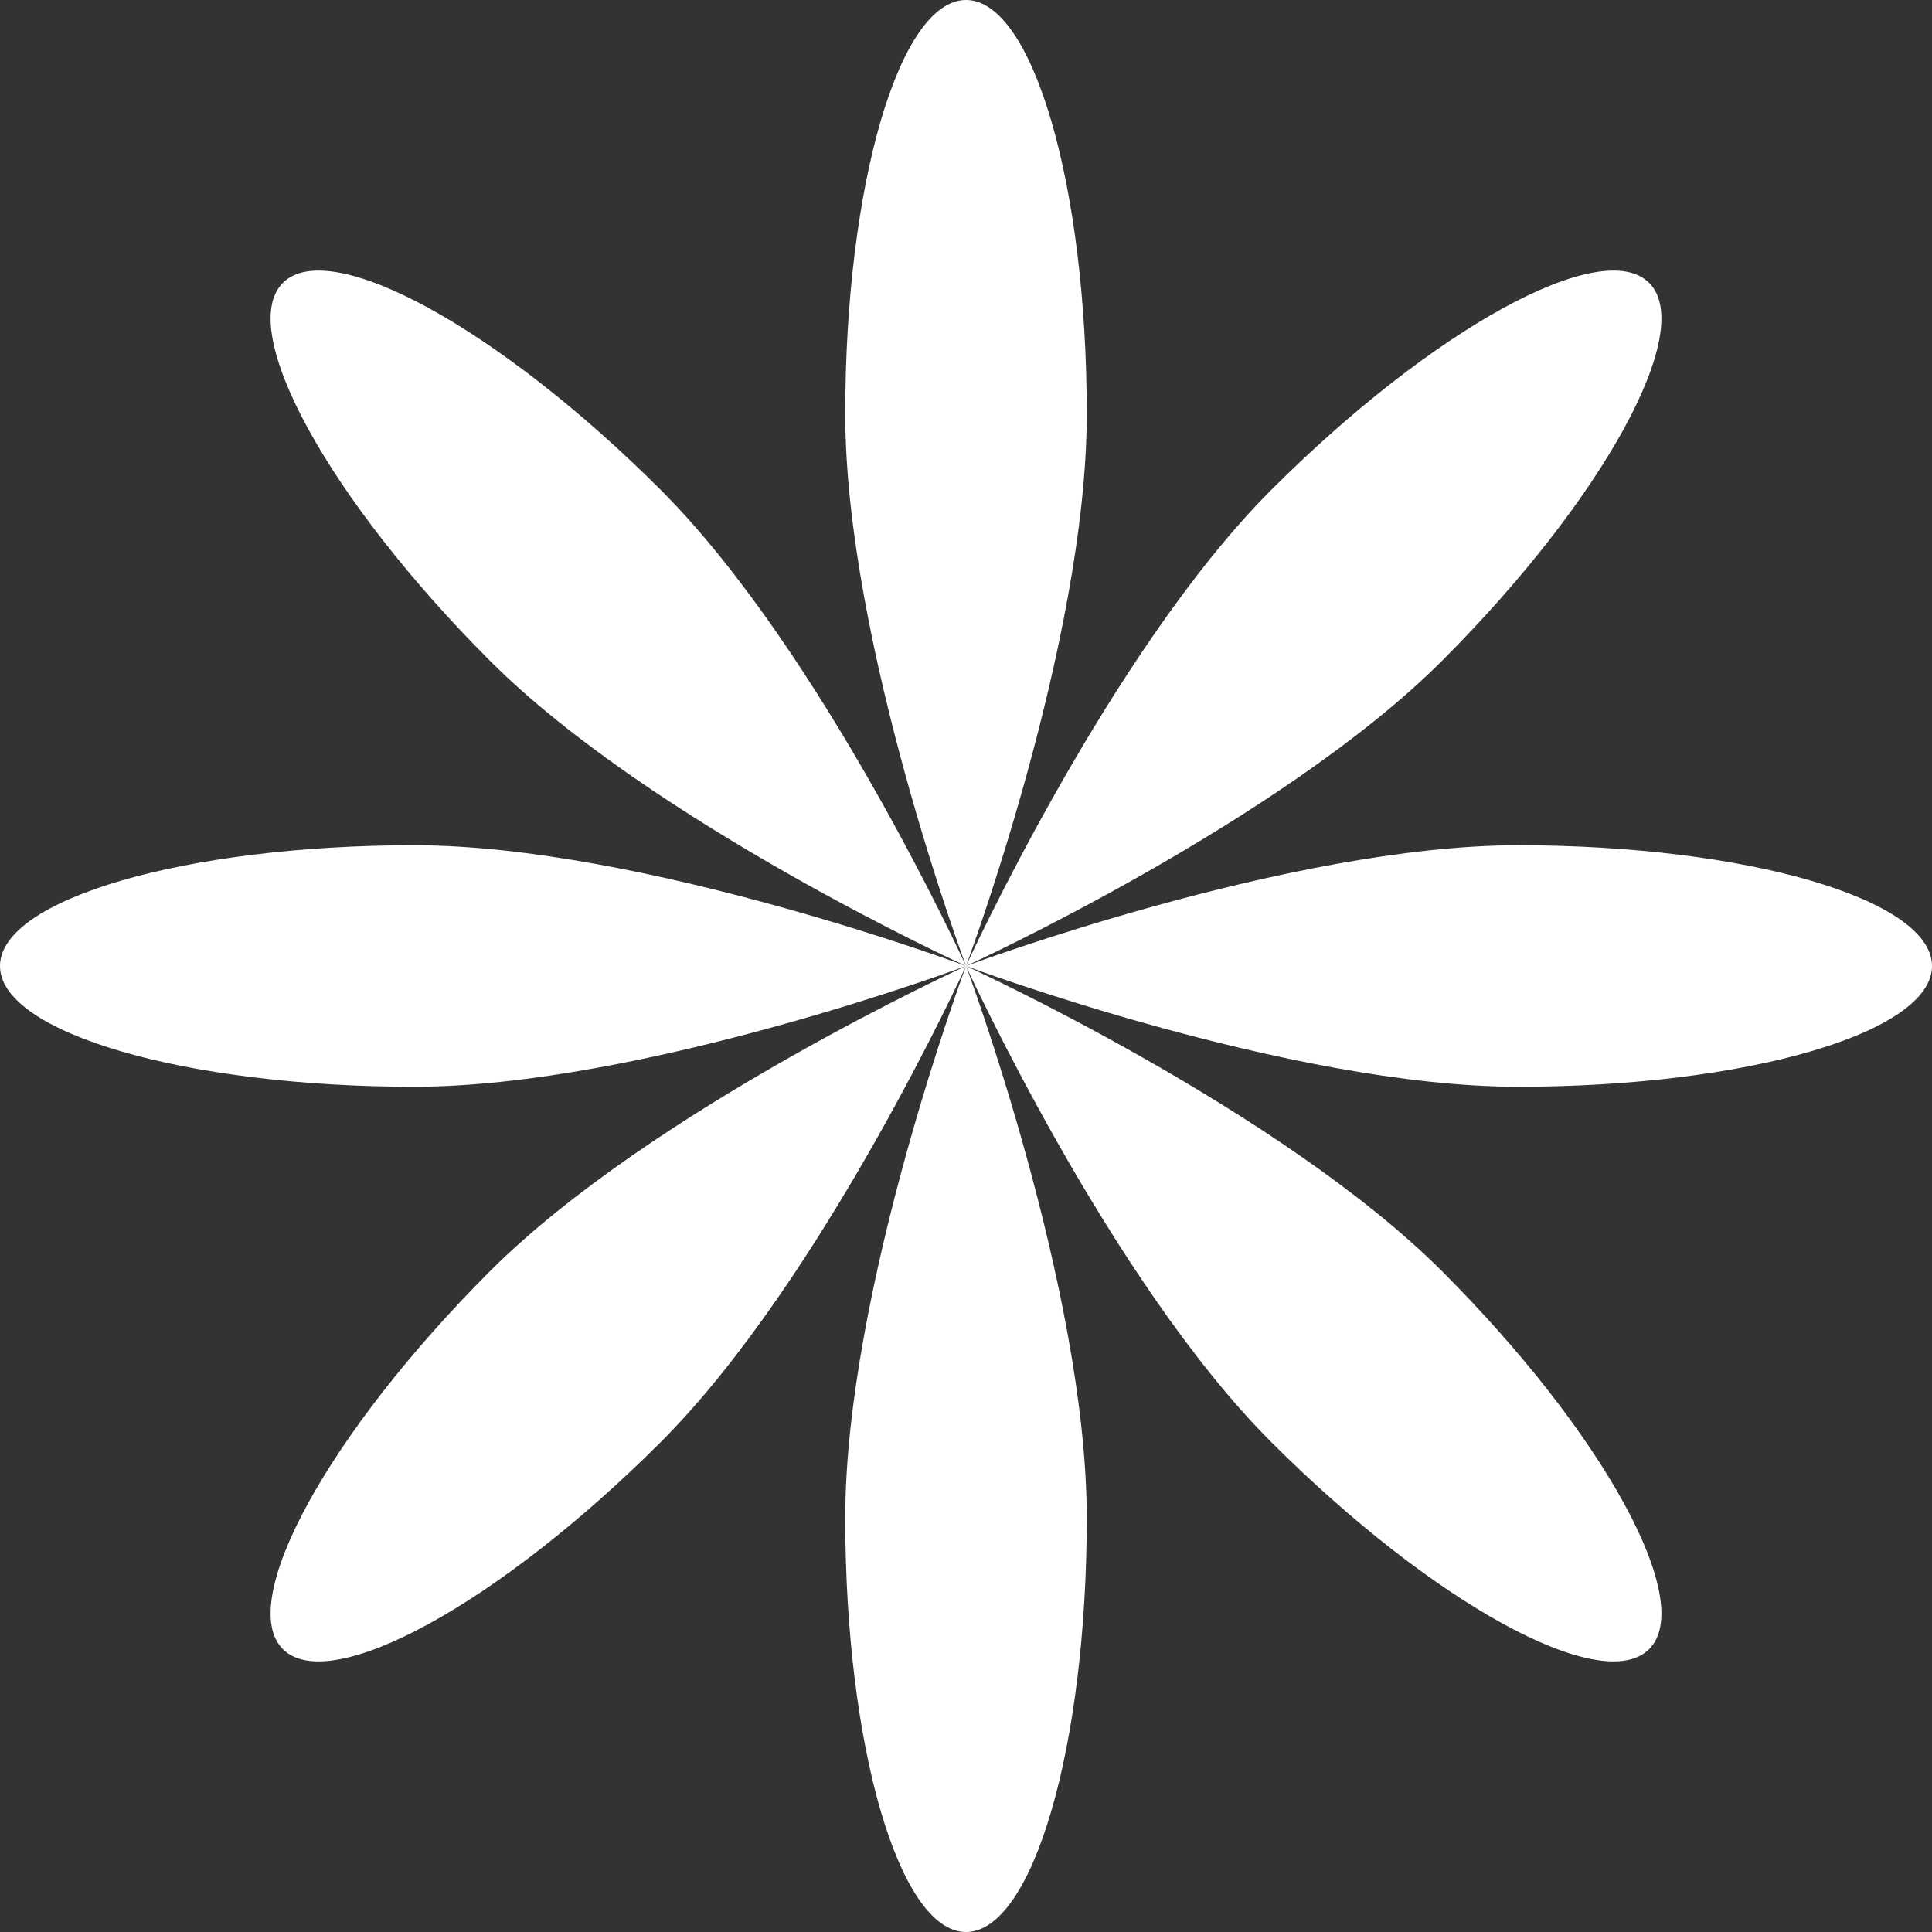 <?xml version="1.0" encoding="UTF-8"?> <svg xmlns="http://www.w3.org/2000/svg" width="12" height="12" viewBox="0 0 12 12" fill="none"><rect x="0" y="0" width="12" height="12" fill="#333333" stroke="none"/> <path fill-rule="evenodd" clip-rule="evenodd" d="M6 6C6 6 6.75 3.992 6.75 2.571C6.75 1.151 6.414 0 6 0C5.586 0 5.25 1.151 5.25 2.571C5.25 3.992 6 6 6 6ZM6 6C6 6 6.89 7.95 7.894 8.955C8.898 9.959 9.95 10.536 10.243 10.243C10.536 9.95 9.959 8.898 8.955 7.894C7.95 6.89 6 6 6 6ZM6 6C6 6 8.008 5.25 9.429 5.25C10.849 5.25 12 5.586 12 6C12 6.414 10.849 6.75 9.429 6.75C8.008 6.75 6 6 6 6ZM6 6C6 6 4.05 6.89 3.045 7.894C2.041 8.898 1.464 9.95 1.757 10.243C2.05 10.536 3.102 9.959 4.106 8.955C5.11 7.95 6 6 6 6ZM6 6C6.002 6.004 6.75 8.01 6.75 9.429C6.75 10.849 6.414 12 6 12C5.586 12 5.25 10.849 5.25 9.429C5.25 8.008 6 6 6 6ZM6 6C6 6 3.992 5.25 2.571 5.25C1.151 5.25 0 5.586 0 6C0 6.414 1.151 6.75 2.571 6.75C3.992 6.75 6 6 6 6ZM6 6C6 6 7.95 5.11 8.955 4.106C9.959 3.102 10.536 2.05 10.243 1.757C9.95 1.464 8.898 2.041 7.894 3.045C6.89 4.05 6 6 6 6ZM4.106 3.045C5.11 4.05 6 6 6 6C6 6 4.05 5.11 3.045 4.106C2.041 3.102 1.464 2.05 1.757 1.757C2.05 1.464 3.102 2.041 4.106 3.045Z" fill="white"></path> </svg> 
